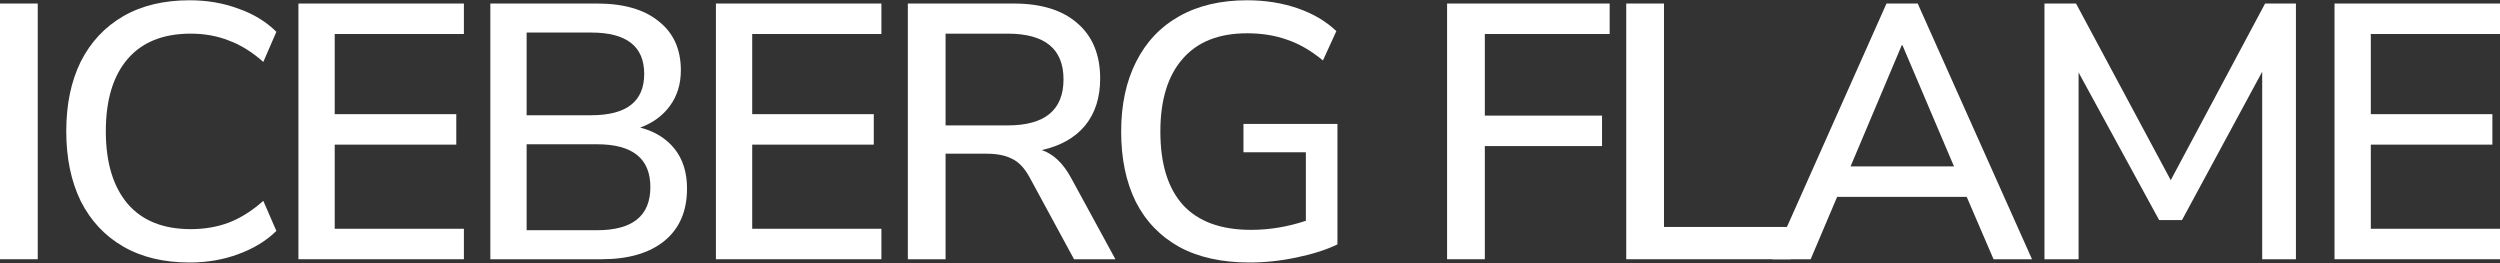 <?xml version="1.0" encoding="UTF-8"?> <svg xmlns="http://www.w3.org/2000/svg" width="1150" height="121" viewBox="0 0 1150 121" fill="none"><rect x="0" y="0" width="1150" height="121" fill="#333333" stroke="none"/><path d="M0 119.248V1.627H17.36V119.248H0Z" fill="white"></path><path d="M87.235 120.75C75.328 120.75 65.145 118.303 56.688 113.409C48.23 108.515 41.72 101.563 37.158 92.554C32.706 83.434 30.481 72.7 30.481 60.354C30.481 48.008 32.706 37.33 37.158 28.321C41.72 19.312 48.23 12.36 56.688 7.466C65.145 2.572 75.328 0.125 87.235 0.125C95.248 0.125 102.704 1.404 109.603 3.962C116.614 6.409 122.456 9.969 127.13 14.64L121.121 28.488C116.002 23.927 110.716 20.646 105.263 18.644C99.922 16.531 94.079 15.474 87.736 15.474C75.05 15.474 65.368 19.367 58.691 27.153C52.014 34.939 48.676 46.006 48.676 60.354C48.676 74.702 52.014 85.825 58.691 93.722C65.368 101.508 75.05 105.401 87.736 105.401C94.079 105.401 99.922 104.4 105.263 102.398C110.716 100.284 116.002 96.948 121.121 92.387L127.13 106.235C122.456 110.795 116.614 114.354 109.603 116.913C102.704 119.471 95.248 120.75 87.235 120.75Z" fill="white"></path><path d="M137.276 119.248V1.627H213.394V15.641H153.969V52.513H209.889V66.527H153.969V105.234H213.394V119.248H137.276Z" fill="white"></path><path d="M225.557 119.248V1.627H274.633C286.875 1.627 296.334 4.352 303.011 9.802C309.799 15.141 313.193 22.648 313.193 32.325C313.193 38.665 311.524 44.115 308.185 48.675C304.847 53.236 300.284 56.572 294.497 58.686C301.286 60.465 306.572 63.746 310.355 68.529C314.139 73.312 316.031 79.374 316.031 86.715C316.031 97.17 312.525 105.234 305.515 110.906C298.615 116.468 288.989 119.248 276.637 119.248H225.557ZM242.25 53.013H271.963C288.21 53.013 296.334 46.673 296.334 33.993C296.334 21.314 288.21 14.974 271.963 14.974H242.25V53.013ZM242.25 105.901H274.633C290.992 105.901 299.171 99.283 299.171 86.047C299.171 72.923 290.992 66.36 274.633 66.36H242.25V105.901Z" fill="white"></path><path d="M329.325 119.248V1.627H405.443V15.641H346.017V52.513H401.937V66.527H346.017V105.234H405.443V119.248H329.325Z" fill="white"></path><path d="M417.606 119.248V1.627H466.348C479.034 1.627 488.827 4.685 495.727 10.803C502.626 16.809 506.076 25.262 506.076 36.162C506.076 44.949 503.739 52.179 499.065 57.852C494.392 63.413 487.77 67.139 479.201 69.03C484.543 70.809 489.05 75.092 492.722 81.876L513.087 119.248H494.058L473.693 81.71C471.356 77.372 468.629 74.48 465.513 73.034C462.509 71.477 458.614 70.698 453.829 70.698H434.966V119.248H417.606ZM434.966 57.685H463.51C480.648 57.685 489.217 50.622 489.217 36.496C489.217 22.482 480.648 15.474 463.51 15.474H434.966V57.685Z" fill="white"></path><path d="M574.828 120.75C562.031 120.75 551.236 118.359 542.445 113.576C533.654 108.682 526.977 101.73 522.414 92.721C517.963 83.712 515.737 72.978 515.737 60.521C515.737 48.175 518.018 37.497 522.581 28.488C527.144 19.367 533.765 12.36 542.445 7.466C551.125 2.572 561.53 0.125 573.66 0.125C582.006 0.125 589.74 1.348 596.863 3.795C603.985 6.242 609.938 9.746 614.724 14.306L608.547 27.82C603.206 23.371 597.753 20.201 592.189 18.311C586.625 16.308 580.448 15.307 573.66 15.307C560.64 15.307 550.736 19.256 543.947 27.153C537.159 34.939 533.765 46.062 533.765 60.521C533.765 75.314 537.215 86.548 544.114 94.222C551.125 101.897 561.586 105.734 575.496 105.734C583.954 105.734 592.356 104.344 600.702 101.563V70.031H571.991V57.017H615.224V112.408C610.217 114.855 603.985 116.857 596.529 118.414C589.184 119.971 581.951 120.75 574.828 120.75Z" fill="white"></path><path d="M665.659 119.248V1.627H740.442V15.641H683.019V53.18H736.936V67.195H683.019V119.248H665.659Z" fill="white"></path><path d="M748.072 119.248V1.627H765.432V104.4H823.689V119.248H748.072Z" fill="white"></path><path d="M815.373 119.248L867.787 1.627H882.143L934.724 119.248H917.03L904.678 90.552H845.085L832.9 119.248H815.373ZM874.798 20.813L851.262 76.537H898.835L875.132 20.813H874.798Z" fill="white"></path><path d="M940.454 119.248V1.627H954.977L998.544 82.877L1041.94 1.627H1056.13V119.248H1040.61V32.992L1003.72 101.23H993.203L956.145 33.326V119.248H940.454Z" fill="white"></path><path d="M1073.88 119.248V1.627H1150V15.641H1090.57V52.513H1146.49V66.527H1090.57V105.234H1150V119.248H1073.88Z" fill="white"></path></svg> 
